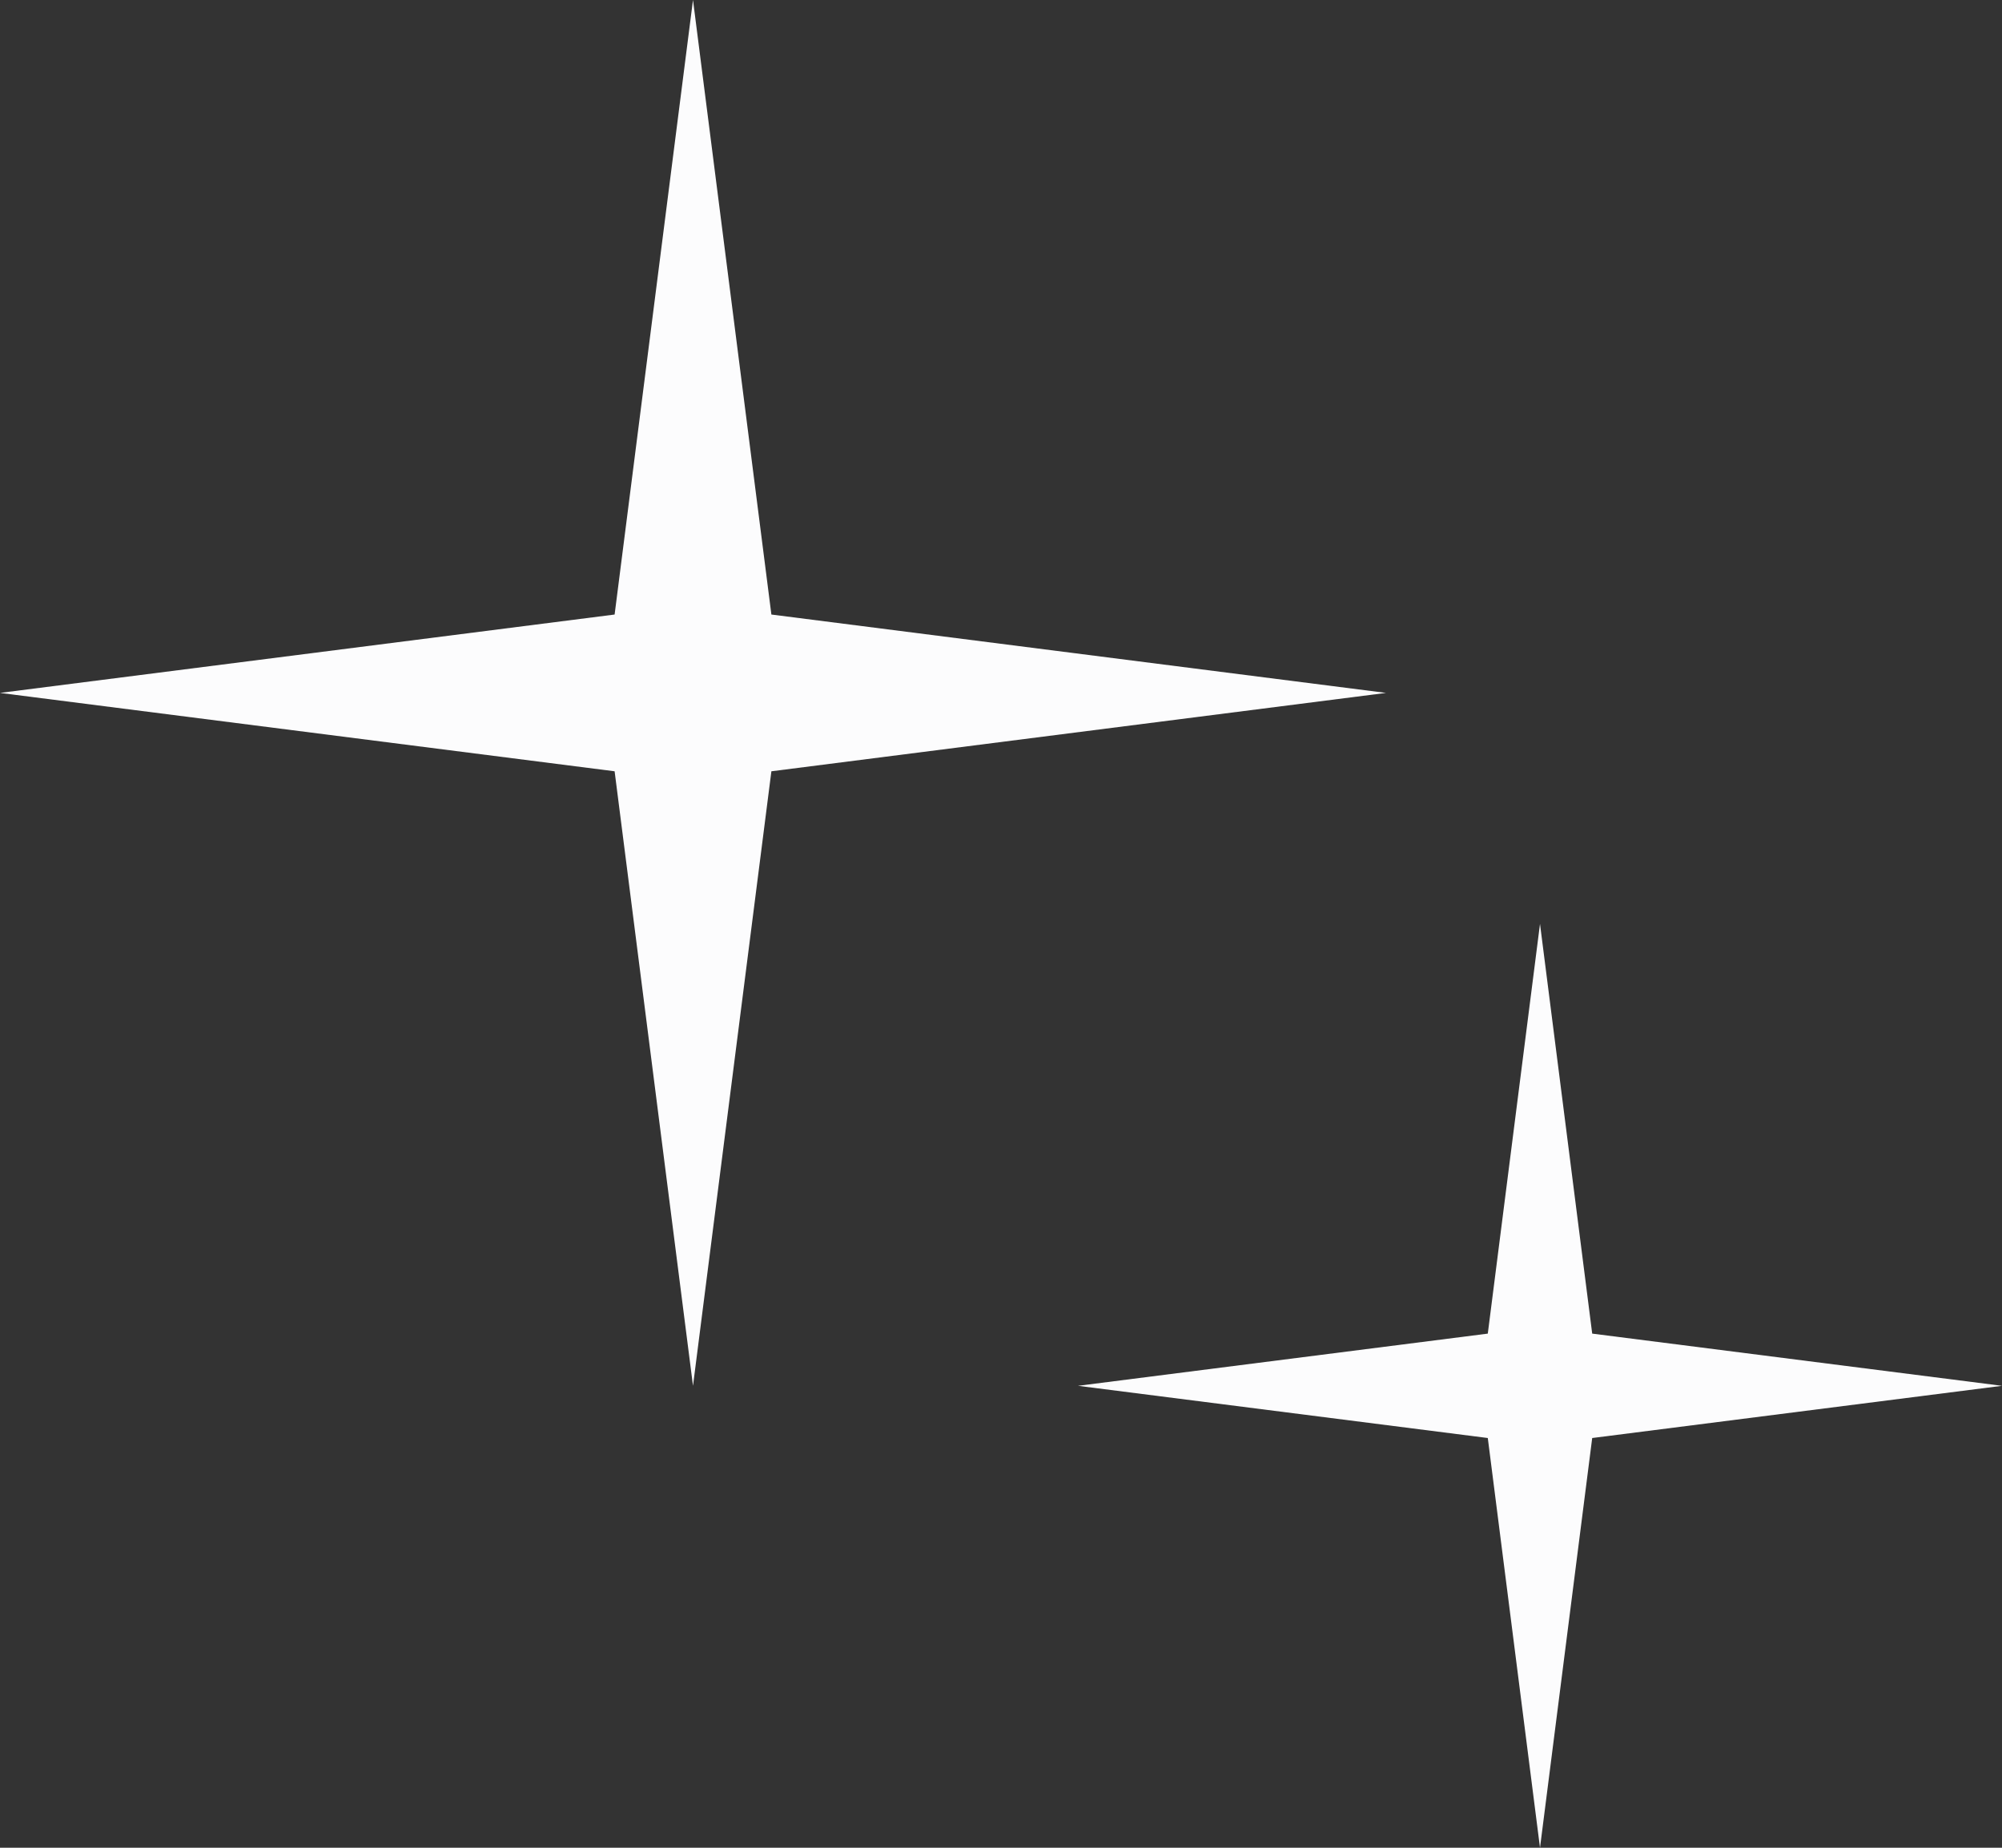 <svg width="13" height="12" viewBox="0 0 13 12" fill="none" xmlns="http://www.w3.org/2000/svg">
<rect x="0" y="0" width="13" height="12" fill="#333333" stroke="none"/>
<path d="M4.5 0L5.009 3.991L9 4.5L5.009 5.009L4.5 9L3.991 5.009L0 4.5L3.991 3.991L4.5 0Z" fill="#FCFCFD"/>
<path d="M10 6L10.339 8.661L13 9L10.339 9.339L10 12L9.661 9.339L7 9L9.661 8.661L10 6Z" fill="#FCFCFD"/>
</svg>
